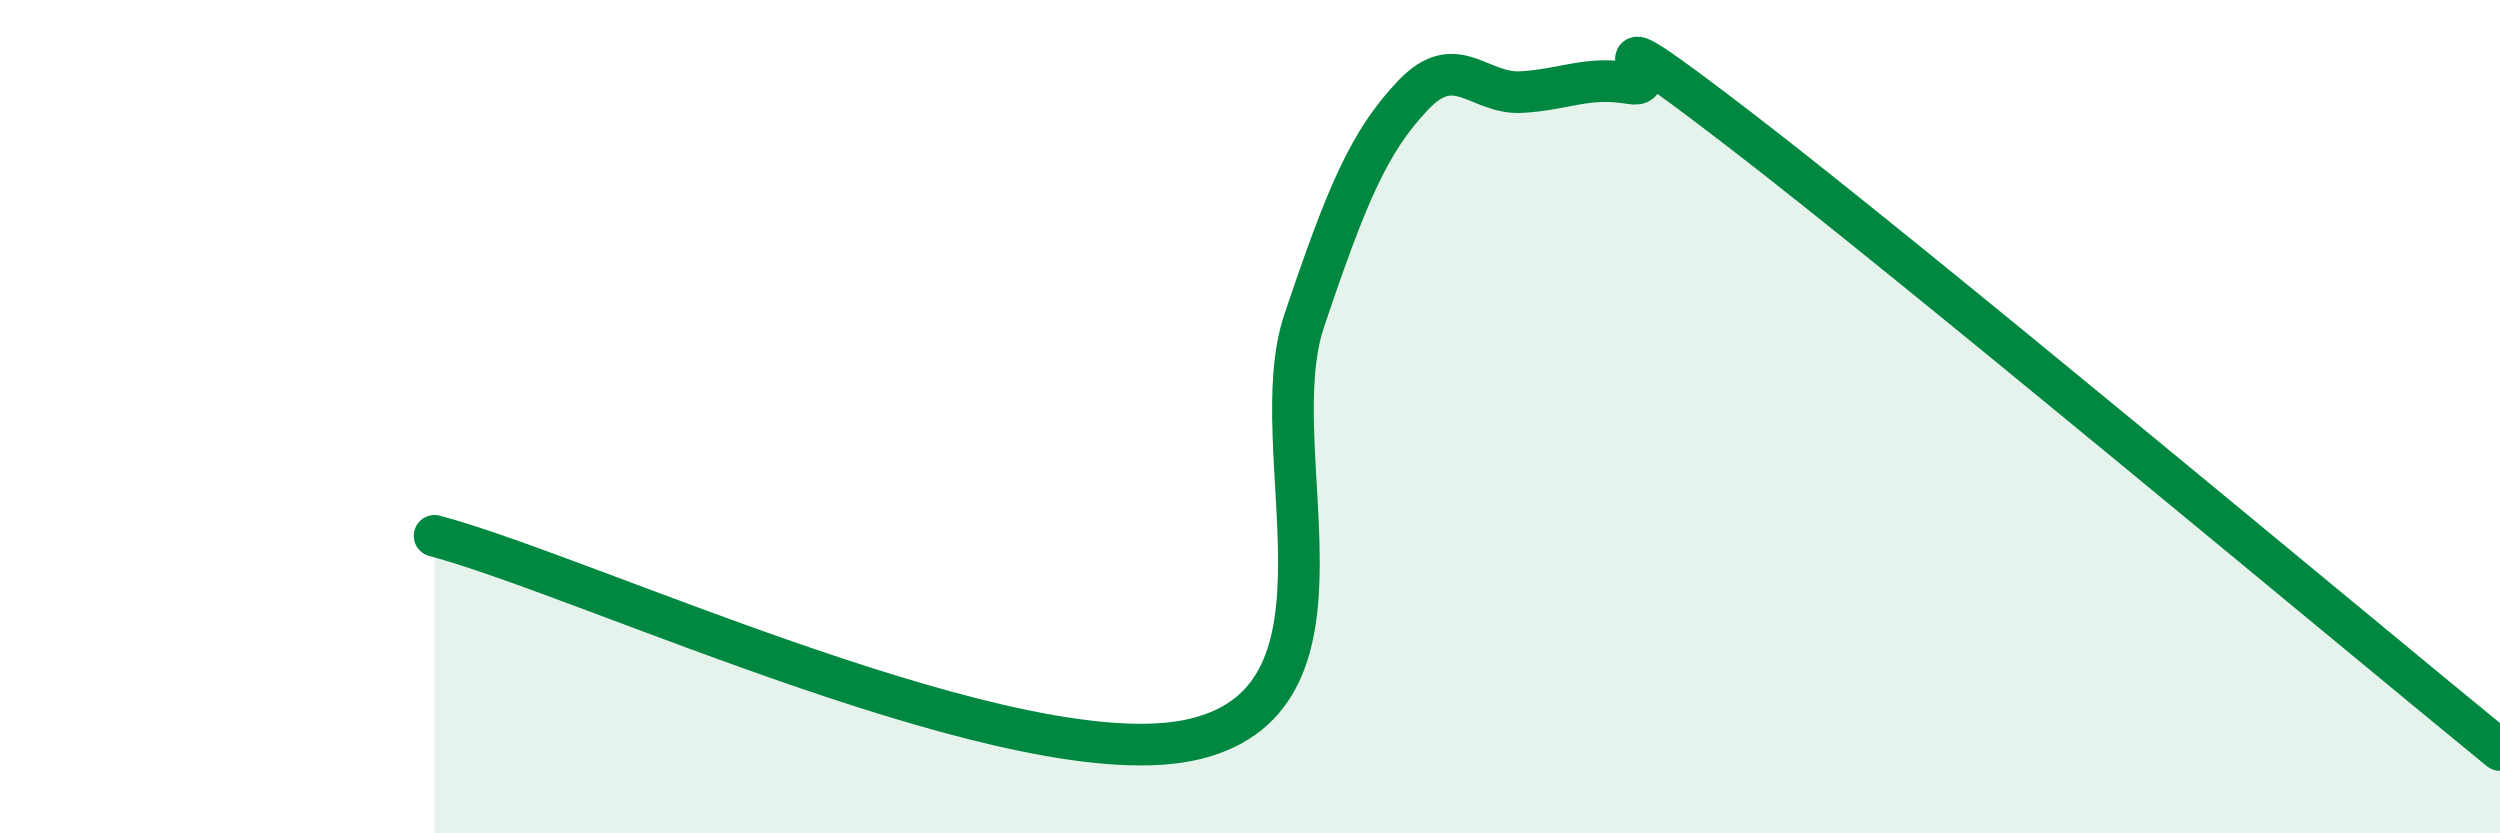 
    <svg width="60" height="20" viewBox="0 0 60 20" xmlns="http://www.w3.org/2000/svg">
      <path
        d="M 10.43,12.86 C 14.08,13.83 24.53,18.76 28.7,17.73 C 32.87,16.7 30.26,10.79 31.3,7.7 C 32.34,4.61 32.87,3.39 33.91,2.29 C 34.95,1.19 35.48,2.27 36.52,2.21 C 37.56,2.15 38.09,1.82 39.13,2 C 40.17,2.18 37.57,-0.1 41.74,3.1 C 45.91,6.3 56.35,15.02 60,18L60 20L10.43 20Z"
        fill="#008740"
        opacity="0.1"
        stroke-linecap="round"
        stroke-linejoin="round"
      />
      <path
        d="M 10.43,12.86 C 14.08,13.83 24.53,18.76 28.7,17.73 C 32.87,16.7 30.26,10.79 31.3,7.7 C 32.34,4.61 32.87,3.39 33.91,2.29 C 34.95,1.19 35.48,2.27 36.52,2.21 C 37.56,2.15 38.09,1.82 39.13,2 C 40.17,2.18 37.57,-0.1 41.74,3.1 C 45.91,6.3 56.35,15.02 60,18"
        stroke="#008740"
        stroke-width="1"
        fill="none"
        stroke-linecap="round"
        stroke-linejoin="round"
      />
    </svg>
  